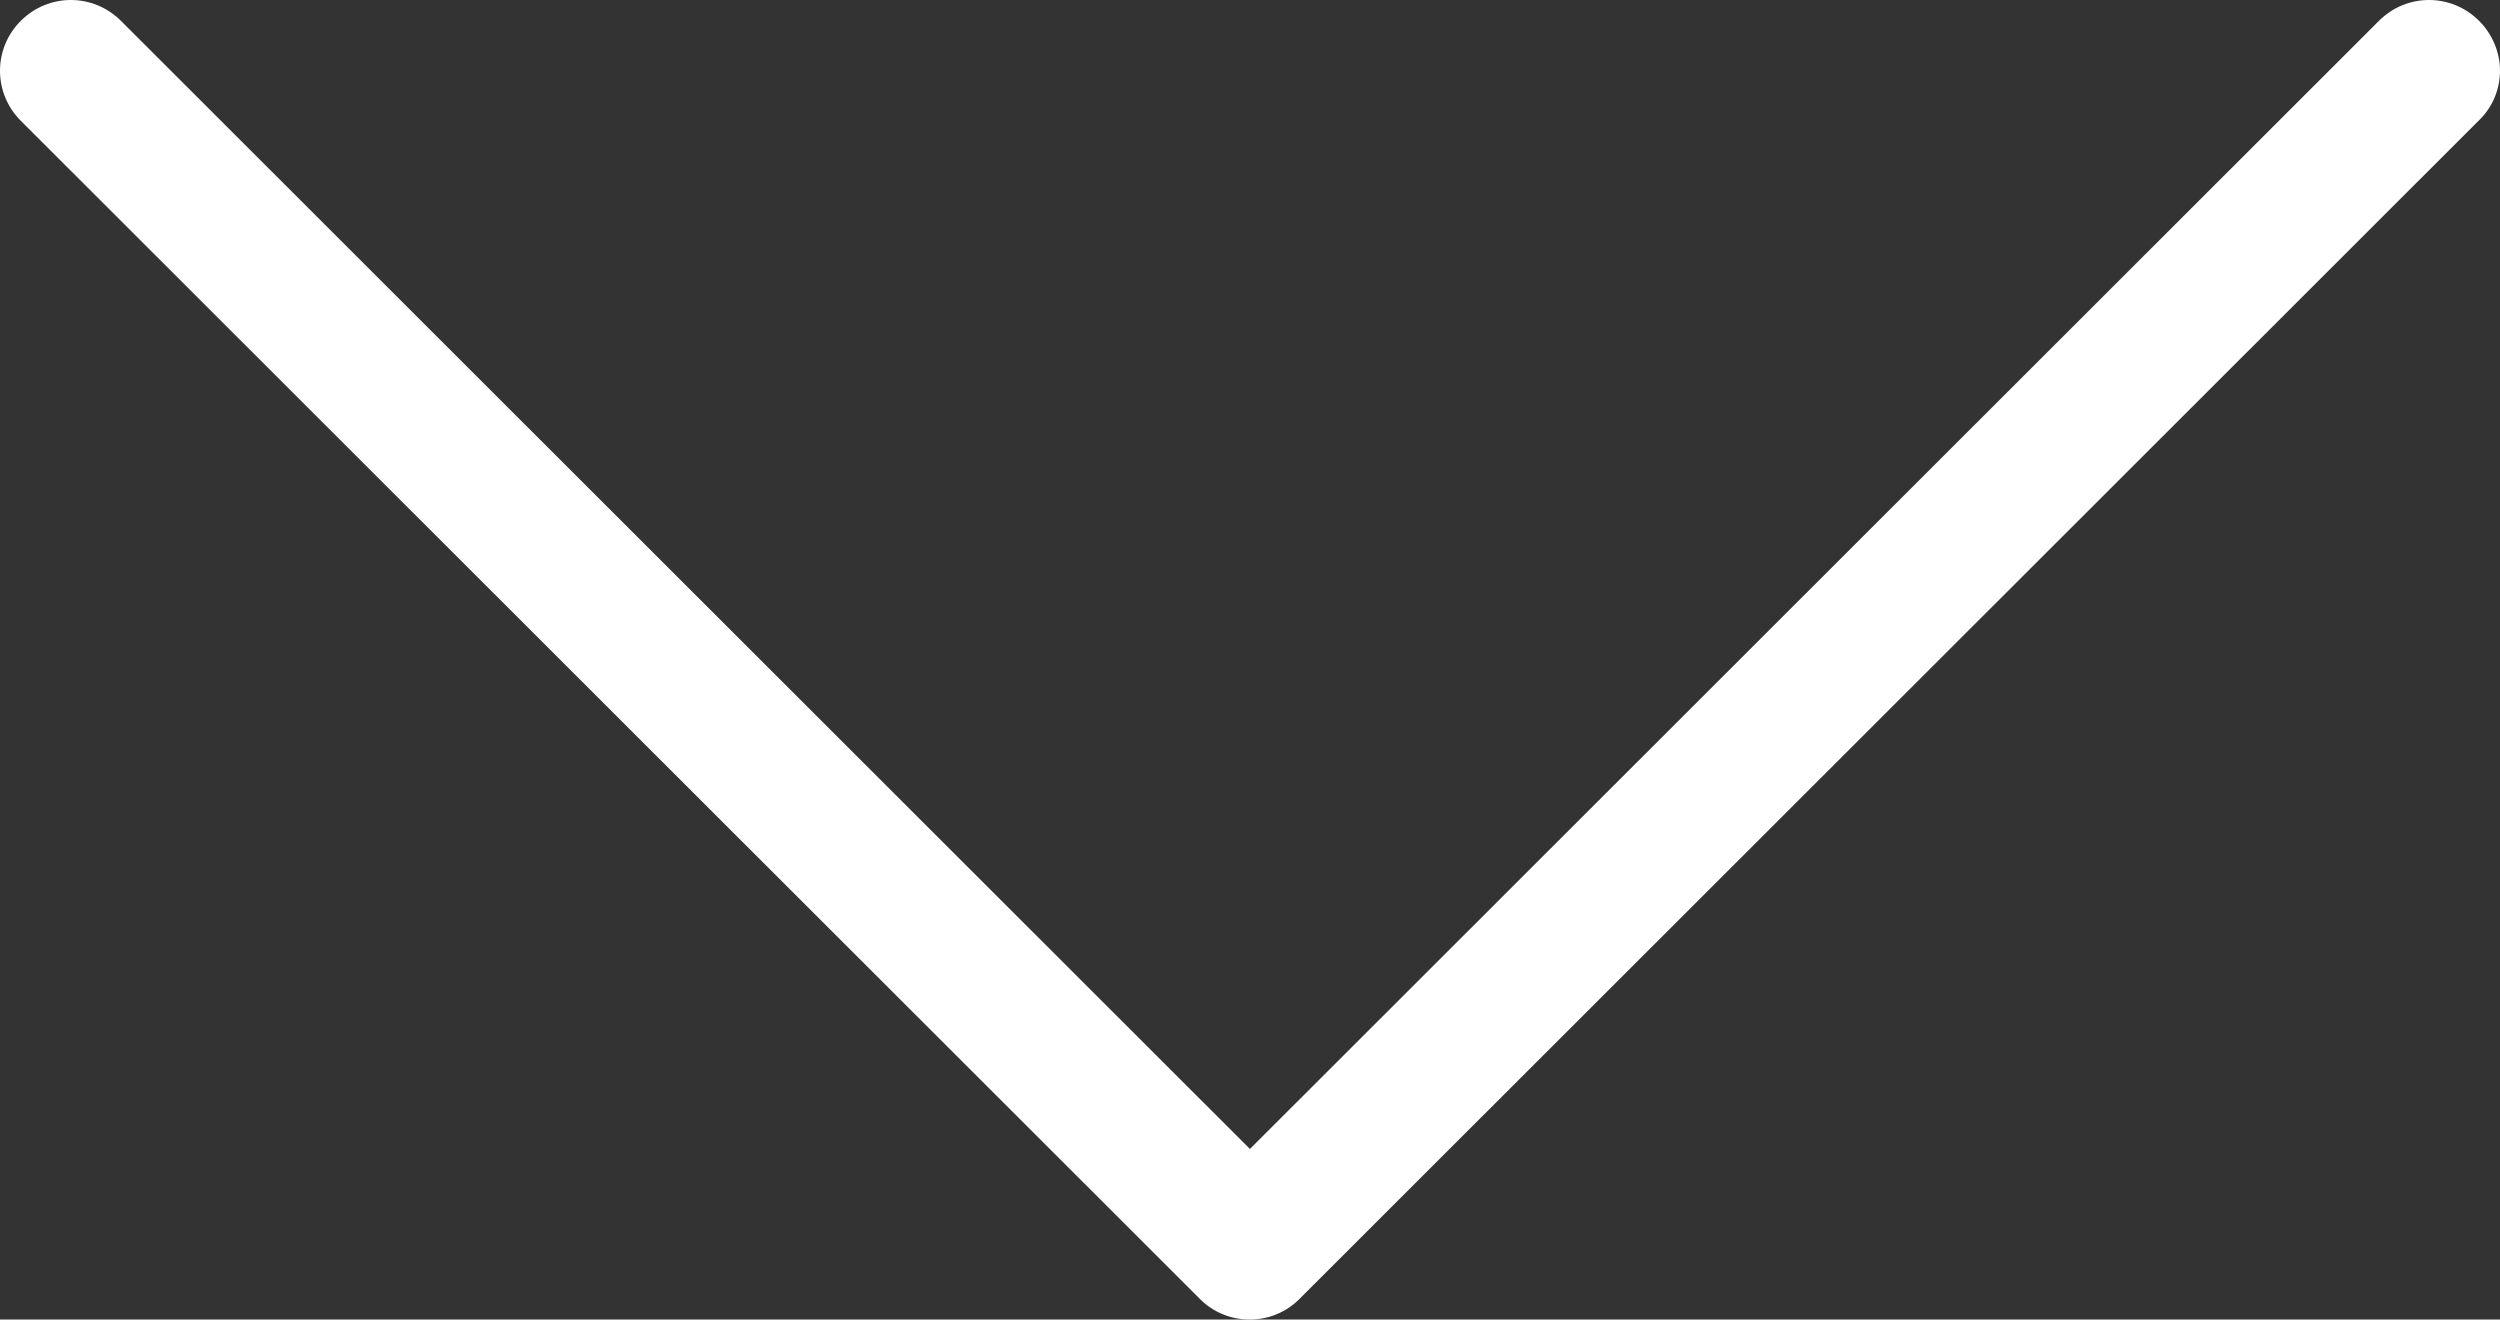 <?xml version="1.0" encoding="utf-8"?>
<!-- Generator: Adobe Illustrator 16.0.0, SVG Export Plug-In . SVG Version: 6.00 Build 0)  -->
<!DOCTYPE svg PUBLIC "-//W3C//DTD SVG 1.1//EN" "http://www.w3.org/Graphics/SVG/1.1/DTD/svg11.dtd">
<svg version="1.1" id="Capa_1" xmlns="http://www.w3.org/2000/svg" xmlns:xlink="http://www.w3.org/1999/xlink" x="0px" y="0px"
	 width="900px" height="475.041px" viewBox="0.186 227.479 900 475.041" enable-background="new 0.186 227.479 900 475.041"
	 xml:space="preserve">
<rect x="0.186" y="227.479" width="900" height="475.041" fill="#333333" stroke="none"/>
<g>
	<path fill="#FFFFFF" d="M432.245,695.194L7.683,270.967c-9.996-9.988-9.996-26.008,0-35.996c9.997-9.988,26.028-9.988,36.024,0
		l406.456,406.135l406.454-406.135c9.997-9.988,26.028-9.988,36.025,0c4.903,4.898,7.544,11.496,7.544,17.902
		c0,6.408-2.452,13.006-7.544,17.904L468.081,695.005C458.273,704.994,442.052,704.994,432.245,695.194z"/>
</g>
</svg>
